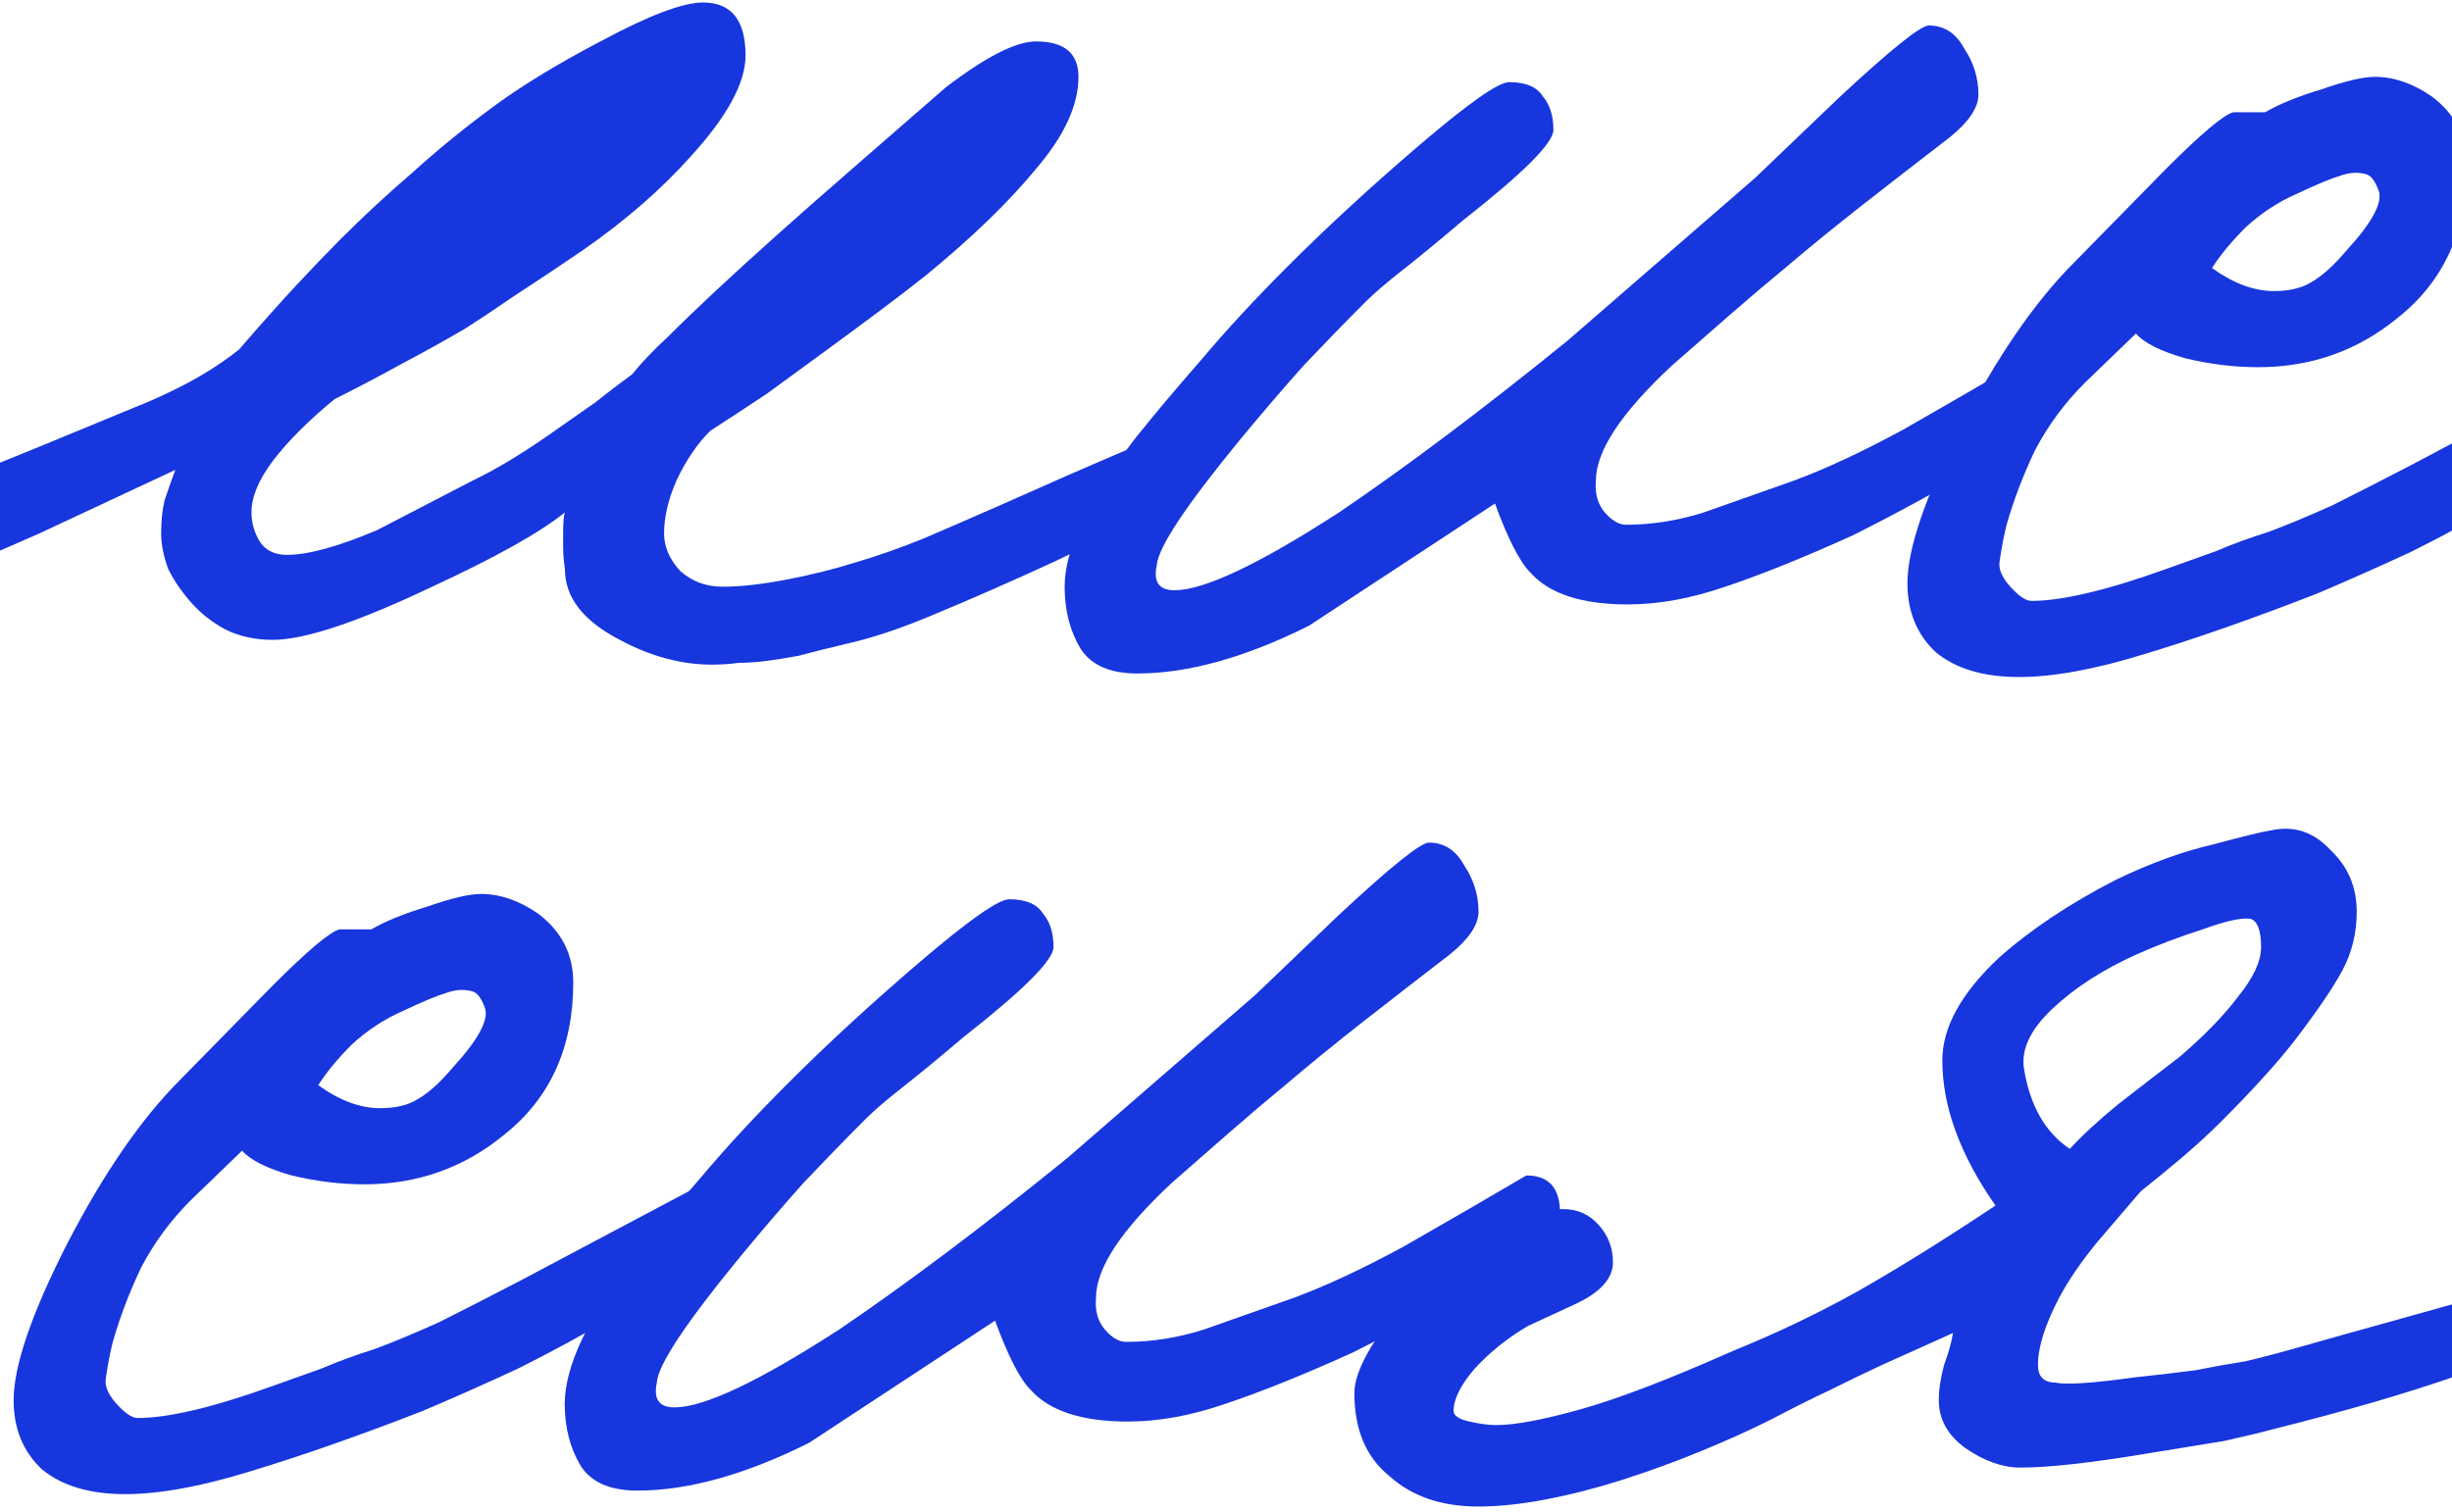 <?xml version="1.0" encoding="UTF-8"?> <svg xmlns="http://www.w3.org/2000/svg" width="360" height="222" viewBox="0 0 360 222" fill="none"><path d="M106.003 182.245C106.003 183.632 100.976 187.185 90.923 192.905C85.896 195.852 80.956 198.538 76.103 200.965C71.249 203.218 66.57 205.298 62.063 207.205C52.703 210.845 44.296 213.792 36.843 216.045C29.563 218.298 23.41 219.425 18.383 219.425C13.183 219.425 9.11 218.212 6.163 215.785C3.39 213.185 2.003 209.805 2.003 205.645C2.003 200.618 4.603 192.992 9.803 182.765C15.176 172.365 20.723 164.305 26.443 158.585L39.963 144.805C45.163 139.605 48.456 136.832 49.843 136.485H54.523C56.603 135.272 59.376 134.145 62.843 133.105C66.309 131.892 68.909 131.285 70.643 131.285C73.416 131.285 76.189 132.238 78.963 134.145C82.43 136.745 84.163 140.125 84.163 144.285C84.163 153.818 80.783 161.272 74.023 166.645C68.129 171.498 61.283 173.925 53.483 173.925C50.016 173.925 46.463 173.492 42.823 172.625C39.183 171.585 36.756 170.372 35.543 168.985L28.003 176.265C25.056 179.212 22.63 182.505 20.723 186.145C18.989 189.785 17.603 193.425 16.563 197.065C16.39 197.758 16.216 198.538 16.043 199.405C15.87 200.272 15.696 201.312 15.523 202.525C15.35 203.738 16.043 205.125 17.603 206.685C18.643 207.725 19.509 208.245 20.203 208.245C24.709 208.245 31.296 206.685 39.963 203.565C42.389 202.698 44.816 201.832 47.243 200.965C49.669 199.925 52.27 198.972 55.043 198.105C57.816 197.065 60.936 195.765 64.403 194.205C67.87 192.472 71.769 190.478 76.103 188.225L101.583 174.705C104.53 174.358 106.003 176.872 106.003 182.245ZM71.163 147.925C70.643 146.538 70.036 145.758 69.343 145.585C68.129 145.238 66.829 145.325 65.443 145.845C64.23 146.192 62.15 147.058 59.203 148.445C56.429 149.658 53.916 151.305 51.663 153.385C49.583 155.465 47.936 157.458 46.723 159.365C49.843 161.618 52.876 162.745 55.823 162.745C58.076 162.745 59.896 162.312 61.283 161.445C62.843 160.578 64.576 159.018 66.483 156.765C70.296 152.605 71.856 149.658 71.163 147.925Z" fill="#1736DD"></path><path d="M229.034 178.085C229.034 179.472 225.74 182.418 219.154 186.925C215.86 189.178 212.48 191.258 209.014 193.165C205.547 195.072 202.08 196.892 198.614 198.625C191.334 201.918 185.094 204.432 179.894 206.165C174.867 207.898 170.1 208.765 165.594 208.765C158.834 208.765 154.067 207.205 151.294 204.085C149.734 202.525 148 199.145 146.094 193.945L118.794 211.885C109.434 216.565 101.027 218.905 93.574 218.905C89.587 218.905 86.814 217.692 85.254 215.265C83.694 212.665 82.914 209.632 82.914 206.165C82.914 200.618 86.38 193.338 93.314 184.325C96.087 180.858 99.294 177.045 102.934 172.885C106.574 168.552 110.82 163.958 115.674 159.105C121.567 153.212 128.067 147.232 135.174 141.165C142.28 135.098 146.614 132.065 148.174 132.065C150.6 132.065 152.247 132.758 153.114 134.145C154.154 135.358 154.674 137.005 154.674 139.085C154.674 140.992 150.254 145.412 141.414 152.345C137.947 155.292 135 157.718 132.574 159.625C130.147 161.532 128.327 163.092 127.114 164.305C124.167 167.252 121.134 170.372 118.014 173.665C115.067 176.958 111.947 180.598 108.654 184.585C100.68 194.292 96.607 200.445 96.434 203.045C95.914 205.472 96.78 206.685 99.034 206.685C103.367 206.685 111.427 202.872 123.214 195.245C128.067 191.952 133.267 188.225 138.814 184.065C144.36 179.905 150.34 175.225 156.754 170.025L184.314 146.105L196.534 134.405C204.16 127.298 208.58 123.745 209.794 123.745C212.047 123.745 213.78 124.872 214.994 127.125C216.38 129.205 217.074 131.458 217.074 133.885C217.074 135.792 215.687 137.872 212.914 140.125C208.407 143.592 204.16 146.885 200.174 150.005C196.187 153.125 192.46 156.158 188.994 159.105C186.047 161.532 183.187 163.958 180.414 166.385C177.64 168.812 174.867 171.238 172.094 173.665C164.64 180.598 160.914 186.232 160.914 190.565C160.74 192.472 161.174 194.032 162.214 195.245C163.254 196.458 164.294 197.065 165.334 197.065C169.147 197.065 172.96 196.458 176.774 195.245L190.034 190.565C194.714 188.832 200.087 186.318 206.154 183.025C212.22 179.558 218.2 176.092 224.094 172.625C227.387 172.625 229.034 174.445 229.034 178.085Z" fill="#1736DD"></path><path d="M373.571 194.205C373.571 196.285 369.325 198.885 360.831 202.005C353.378 204.605 344.451 207.205 334.051 209.805C332.145 210.325 329.631 210.932 326.511 211.625C323.391 212.145 319.665 212.752 315.331 213.445C311.171 214.138 307.531 214.658 304.411 215.005C301.291 215.352 298.691 215.525 296.611 215.525C294.011 215.525 291.325 214.572 288.551 212.665C285.951 210.758 284.651 208.418 284.651 205.645C284.651 204.085 284.911 202.352 285.431 200.445C286.125 198.538 286.558 196.978 286.731 195.765L276.331 200.445C274.078 201.485 271.565 202.698 268.791 204.085C266.191 205.298 263.245 206.772 259.951 208.505C256.831 210.065 253.365 211.625 249.551 213.185C245.738 214.745 241.925 216.132 238.111 217.345C234.298 218.558 230.571 219.512 226.931 220.205C223.291 220.898 219.998 221.245 217.051 221.245C211.678 221.245 207.345 219.772 204.051 216.825C200.585 214.052 198.851 209.978 198.851 204.605C198.851 201.832 200.758 198.018 204.571 193.165C208.211 188.138 212.458 184.325 217.311 181.725C222.165 178.952 226.238 177.565 229.531 177.565C231.611 177.565 233.345 178.345 234.731 179.905C236.118 181.465 236.811 183.285 236.811 185.365C236.811 187.792 234.905 189.872 231.091 191.605L224.331 194.725C221.385 196.458 218.785 198.538 216.531 200.965C214.451 203.392 213.411 205.472 213.411 207.205C213.411 207.898 214.191 208.418 215.751 208.765C217.311 209.112 218.611 209.285 219.651 209.285C222.425 209.285 226.585 208.505 232.131 206.945C237.678 205.385 245.131 202.525 254.491 198.365C260.905 195.765 267.058 192.818 272.951 189.525C279.018 186.058 285.691 181.898 292.971 177.045C287.771 169.592 285.171 162.485 285.171 155.725C285.171 150.872 287.945 145.845 293.491 140.645C298.171 136.485 303.891 132.672 310.651 129.205C315.678 126.778 320.445 125.045 324.951 124.005C329.458 122.792 332.318 122.098 333.531 121.925C336.825 121.232 339.685 122.185 342.111 124.785C344.711 127.212 346.011 130.245 346.011 133.885C346.011 137.005 345.318 139.865 343.931 142.465C342.545 145.065 340.118 148.618 336.651 153.125C335.438 154.685 333.878 156.505 331.971 158.585C330.238 160.492 328.331 162.485 326.251 164.565C324.345 166.472 322.265 168.378 320.011 170.285C317.931 172.018 316.025 173.578 314.291 174.965L308.051 182.245C305.625 185.192 303.718 187.965 302.331 190.565C300.251 194.552 299.211 197.845 299.211 200.445C299.211 202.178 300.078 203.045 301.811 203.045C303.371 203.392 307.271 203.132 313.511 202.265C316.805 201.918 319.751 201.572 322.351 201.225C324.951 200.705 327.378 200.272 329.631 199.925C331.885 199.405 334.831 198.625 338.471 197.585C342.111 196.545 346.445 195.332 351.471 193.945C361.871 190.998 367.505 189.525 368.371 189.525C369.585 189.698 370.798 190.305 372.011 191.345C373.225 192.212 373.745 193.165 373.571 194.205ZM331.971 139.085C331.971 136.658 331.451 135.272 330.411 134.925C329.025 134.752 326.685 135.272 323.391 136.485C320.098 137.525 316.891 138.738 313.771 140.125C308.745 142.378 304.585 145.065 301.291 148.185C298.171 151.132 296.785 153.992 297.131 156.765C297.998 162.312 300.251 166.298 303.891 168.725C305.625 166.818 307.965 164.652 310.911 162.225C314.031 159.798 317.065 157.458 320.011 155.205C323.651 152.085 326.511 149.138 328.591 146.365C330.845 143.592 331.971 141.165 331.971 139.085Z" fill="#1736DD"></path><path d="M173.94 70.045C173.94 72.298 167.526 76.458 154.7 82.525C148.286 85.472 142.566 87.985 137.54 90.065C132.686 92.145 128.353 93.618 124.54 94.485C121.593 95.178 119.166 95.785 117.26 96.305C115.353 96.652 113.706 96.912 112.32 97.085C110.933 97.258 109.633 97.345 108.42 97.345C107.206 97.518 105.906 97.605 104.52 97.605C100.013 97.605 95.506 96.392 91 93.965C85.626 91.192 82.94 87.725 82.94 83.565C82.766 82.352 82.68 81.312 82.68 80.445C82.68 79.578 82.68 78.798 82.68 78.105C82.68 76.718 82.766 75.765 82.94 75.245C79.3 78.192 72.8 81.832 63.44 86.165C52.52 91.365 44.72 93.965 40.04 93.965C37.44 93.965 35.1 93.445 33.02 92.405C31.113 91.365 29.466 90.065 28.08 88.505C26.693 86.945 25.566 85.298 24.7 83.565C24.006 81.658 23.66 79.925 23.66 78.365C23.66 76.458 23.833 74.812 24.18 73.425C24.7 71.865 25.22 70.392 25.74 69.005L5.72 78.365C1.386 80.272 -2.6 82.005 -6.24 83.565C-9.88 85.125 -13.174 86.338 -16.12 87.205C-24.267 89.978 -30.94 91.365 -36.14 91.365C-43.767 91.365 -49.14 89.718 -52.26 86.425C-54.34 84.172 -55.38 81.138 -55.38 77.325C-55.38 71.085 -52.174 65.365 -45.76 60.165C-39.347 54.965 -33.454 52.365 -28.08 52.365C-25.654 52.365 -23.834 52.972 -22.62 54.185C-21.407 55.398 -20.8 56.872 -20.8 58.605C-20.974 59.645 -21.147 60.685 -21.32 61.725C-21.32 62.765 -21.494 63.805 -21.84 64.845C-23.4 69.872 -24.44 73.685 -24.96 76.285C-22.187 76.285 -17.94 75.158 -12.22 72.905L5.72 65.625L22.1 58.865C24.873 57.652 27.3 56.438 29.38 55.225C31.46 54.012 33.366 52.712 35.1 51.325C38.393 47.512 41.253 44.305 43.68 41.705C46.106 39.105 48.186 36.938 49.92 35.205C53.386 31.738 56.94 28.445 60.58 25.325C64.22 22.032 68.033 18.912 72.02 15.965C76.18 12.845 81.553 9.552 88.14 6.085C95.246 2.272 100.273 0.365 103.22 0.365C107.38 0.365 109.46 2.965 109.46 8.165C109.46 12.152 106.773 17.092 101.4 22.985C97.066 27.838 91.78 32.432 85.54 36.765C81.726 39.365 78.346 41.618 75.4 43.525C72.626 45.432 70.286 46.992 68.38 48.205C65.433 49.938 62.313 51.672 59.02 53.405C55.9 55.138 52.606 56.872 49.14 58.605C45.326 61.725 42.293 64.758 40.04 67.705C37.96 70.478 36.92 72.992 36.92 75.245C36.92 76.805 37.353 78.278 38.22 79.665C39.086 80.878 40.386 81.485 42.12 81.485C45.24 81.485 49.66 80.272 55.38 77.845L69.42 70.565C73.06 68.832 77.306 66.232 82.16 62.765C83.893 61.552 85.626 60.338 87.36 59.125C89.093 57.738 90.913 56.352 92.82 54.965C94.206 53.232 95.94 51.412 98.02 49.505C100.1 47.425 102.44 45.172 105.04 42.745C107.64 40.318 110.586 37.632 113.88 34.685C117.173 31.738 120.813 28.532 124.8 25.065L138.84 12.845C144.733 8.338 149.153 6.085 152.1 6.085C156.26 6.085 158.34 7.818 158.34 11.285C158.34 15.445 156.26 19.952 152.1 24.805C148.113 29.658 142.74 34.858 135.98 40.405C134.246 41.792 131.993 43.525 129.22 45.605C126.446 47.685 123.153 50.112 119.34 52.885C117.433 54.272 115.18 55.918 112.58 57.825C109.98 59.558 107.206 61.378 104.26 63.285C102.353 65.192 100.706 67.618 99.32 70.565C98.106 73.338 97.5 75.938 97.5 78.365C97.5 80.272 98.28 82.092 99.84 83.825C101.573 85.385 103.653 86.165 106.08 86.165C108.68 86.165 111.8 85.818 115.44 85.125C119.08 84.432 122.546 83.565 125.84 82.525C128.786 81.658 131.993 80.532 135.46 79.145C139.1 77.585 143.086 75.852 147.42 73.945C161.806 67.532 169.346 64.325 170.04 64.325C171.946 64.325 173.073 64.672 173.42 65.365C173.766 66.058 173.94 67.618 173.94 70.045Z" fill="#1736DD"></path><path d="M302.43 58.085C302.43 59.472 299.137 62.418 292.55 66.925C289.257 69.178 285.877 71.258 282.41 73.165C278.944 75.072 275.477 76.892 272.01 78.625C264.73 81.918 258.49 84.432 253.29 86.165C248.264 87.898 243.497 88.765 238.99 88.765C232.23 88.765 227.464 87.205 224.69 84.085C223.13 82.525 221.397 79.145 219.49 73.945L192.19 91.885C182.83 96.565 174.424 98.905 166.97 98.905C162.984 98.905 160.21 97.692 158.65 95.265C157.09 92.665 156.31 89.632 156.31 86.165C156.31 80.618 159.777 73.338 166.71 64.325C169.484 60.858 172.69 57.045 176.33 52.885C179.97 48.552 184.217 43.958 189.07 39.105C194.964 33.212 201.464 27.232 208.57 21.165C215.677 15.098 220.01 12.065 221.57 12.065C223.997 12.065 225.644 12.758 226.51 14.145C227.55 15.358 228.07 17.005 228.07 19.085C228.07 20.992 223.65 25.412 214.81 32.345C211.344 35.292 208.397 37.718 205.97 39.625C203.544 41.532 201.724 43.092 200.51 44.305C197.564 47.252 194.53 50.372 191.41 53.665C188.464 56.958 185.344 60.598 182.05 64.585C174.077 74.292 170.004 80.445 169.83 83.045C169.31 85.472 170.177 86.685 172.43 86.685C176.764 86.685 184.824 82.872 196.61 75.245C201.464 71.952 206.664 68.225 212.21 64.065C217.757 59.905 223.737 55.225 230.15 50.025L257.71 26.105L269.93 14.405C277.557 7.298 281.977 3.745 283.19 3.745C285.444 3.745 287.177 4.872 288.39 7.125C289.777 9.205 290.47 11.458 290.47 13.885C290.47 15.792 289.084 17.872 286.31 20.125C281.804 23.592 277.557 26.885 273.57 30.005C269.584 33.125 265.857 36.158 262.39 39.105C259.444 41.532 256.584 43.958 253.81 46.385C251.037 48.812 248.264 51.238 245.49 53.665C238.037 60.598 234.31 66.232 234.31 70.565C234.137 72.472 234.57 74.032 235.61 75.245C236.65 76.458 237.69 77.065 238.73 77.065C242.544 77.065 246.357 76.458 250.17 75.245L263.43 70.565C268.11 68.832 273.484 66.318 279.55 63.025C285.617 59.558 291.597 56.092 297.49 52.625C300.784 52.625 302.43 54.445 302.43 58.085Z" fill="#1736DD"></path><path d="M384.048 62.245C384.048 63.632 379.021 67.185 368.968 72.905C363.941 75.852 359.001 78.538 354.148 80.965C349.295 83.218 344.615 85.298 340.108 87.205C330.748 90.845 322.341 93.792 314.888 96.045C307.608 98.298 301.455 99.425 296.428 99.425C291.228 99.425 287.155 98.212 284.208 95.785C281.435 93.185 280.048 89.805 280.048 85.645C280.048 80.618 282.648 72.992 287.848 62.765C293.221 52.365 298.768 44.305 304.488 38.585L318.008 24.805C323.208 19.605 326.501 16.832 327.888 16.485H332.568C334.648 15.272 337.421 14.145 340.888 13.105C344.355 11.892 346.955 11.285 348.688 11.285C351.461 11.285 354.235 12.238 357.008 14.145C360.475 16.745 362.208 20.125 362.208 24.285C362.208 33.818 358.828 41.272 352.068 46.645C346.175 51.498 339.328 53.925 331.528 53.925C328.061 53.925 324.508 53.492 320.868 52.625C317.228 51.585 314.801 50.372 313.588 48.985L306.048 56.265C303.101 59.212 300.675 62.505 298.768 66.145C297.035 69.785 295.648 73.425 294.608 77.065C294.435 77.758 294.261 78.538 294.088 79.405C293.915 80.272 293.741 81.312 293.568 82.525C293.395 83.738 294.088 85.125 295.648 86.685C296.688 87.725 297.555 88.245 298.248 88.245C302.755 88.245 309.341 86.685 318.008 83.565C320.435 82.698 322.861 81.832 325.288 80.965C327.715 79.925 330.315 78.972 333.088 78.105C335.861 77.065 338.981 75.765 342.448 74.205C345.915 72.472 349.815 70.478 354.148 68.225L379.628 54.705C382.575 54.358 384.048 56.872 384.048 62.245ZM349.208 27.925C348.688 26.538 348.081 25.758 347.388 25.585C346.175 25.238 344.875 25.325 343.488 25.845C342.275 26.192 340.195 27.058 337.248 28.445C334.475 29.658 331.961 31.305 329.708 33.385C327.628 35.465 325.981 37.458 324.768 39.365C327.888 41.618 330.921 42.745 333.868 42.745C336.121 42.745 337.941 42.312 339.328 41.445C340.888 40.578 342.621 39.018 344.528 36.765C348.341 32.605 349.901 29.658 349.208 27.925Z" fill="#1736DD"></path></svg> 